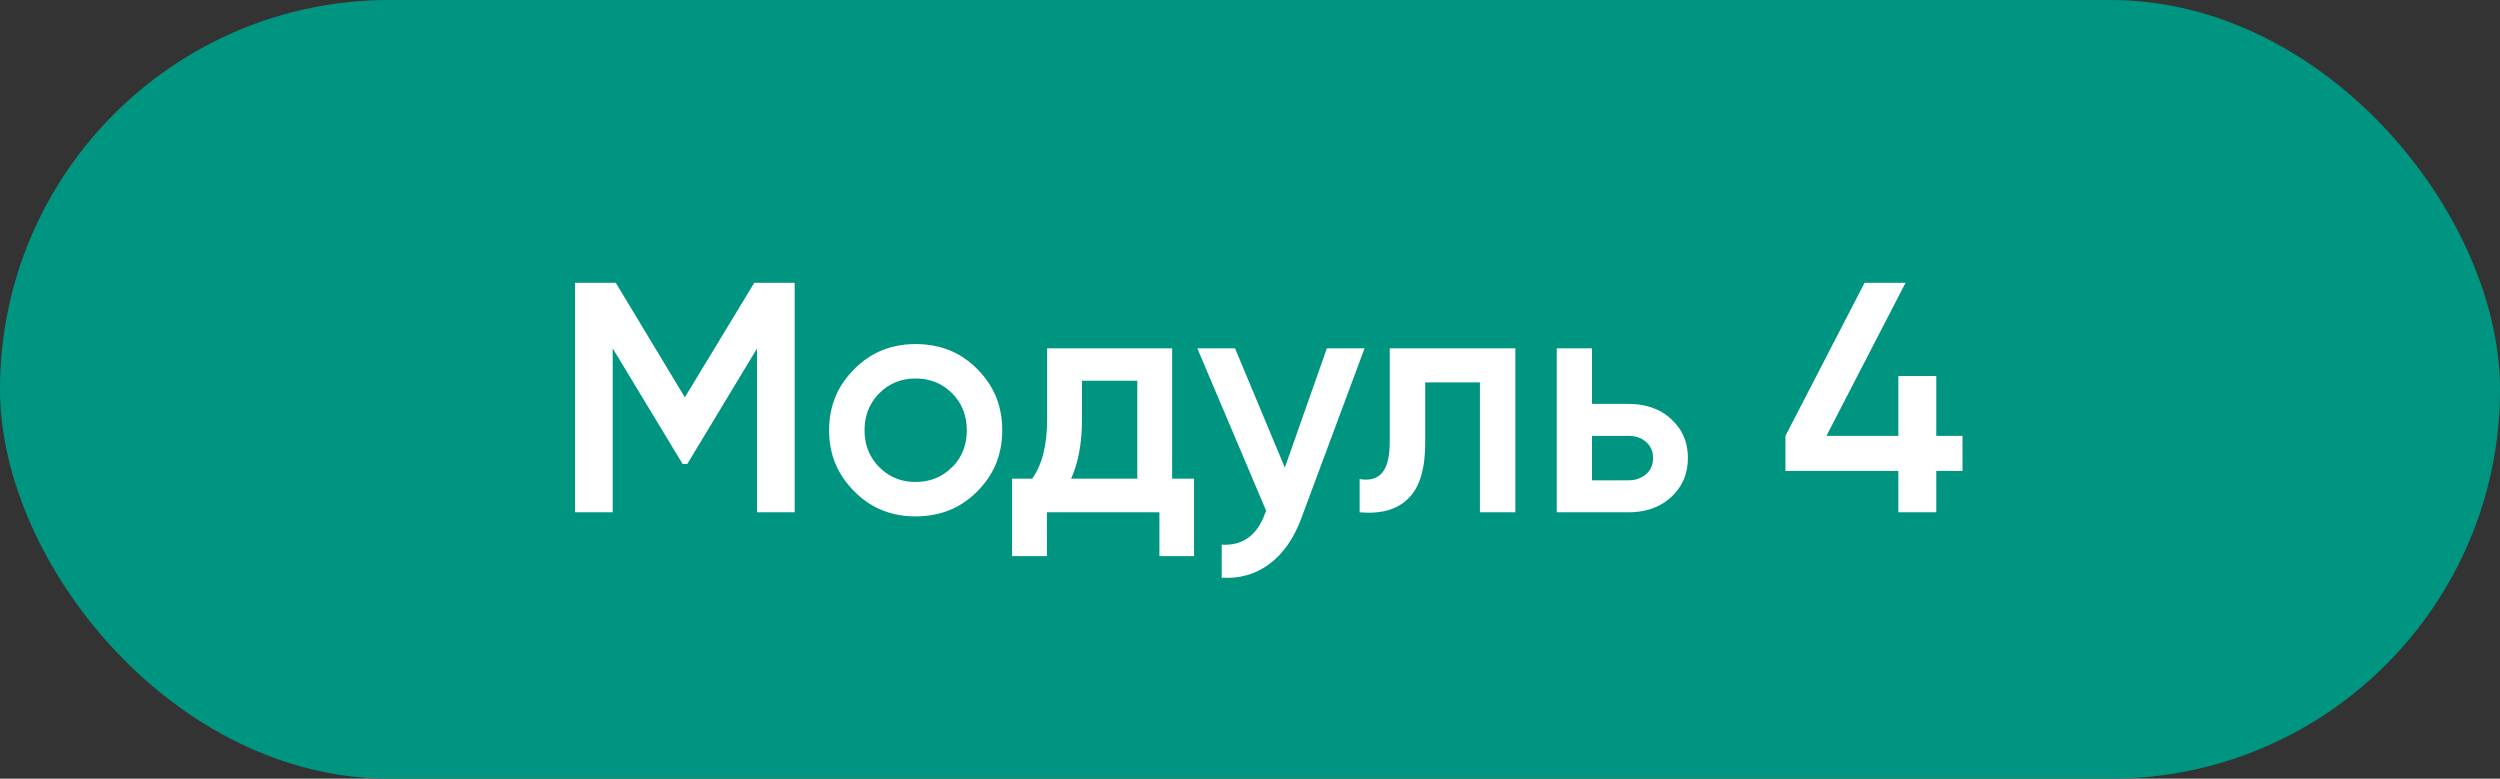 <?xml version="1.0" encoding="UTF-8"?> <svg xmlns="http://www.w3.org/2000/svg" xmlns:xlink="http://www.w3.org/1999/xlink" width="122" height="38" viewBox="0 0 122 38" fill="none"><rect x="0" y="0" width="122" height="38" fill="#333333" stroke="none"/><desc> Created with Pixso. </desc><defs></defs><rect id="Rectangle 1817" rx="19" width="122" height="38" fill="#009581" fill-opacity="1"></rect><path id="Модуль 18" d="M38.78 13.8L36.81 13.8L33.42 19.39L30.05 13.8L28.06 13.8L28.06 25L29.9 25L29.9 17L33.31 22.64L33.54 22.64L36.94 17.01L36.94 25L38.78 25L38.78 13.8ZM95.77 21.27L94.49 21.27L94.49 18.35L92.64 18.35L92.64 21.27L89.13 21.27L92.99 13.8L90.99 13.8L87.13 21.27L87.13 22.98L92.64 22.98L92.64 25L94.49 25L94.49 22.98L95.77 22.98L95.77 21.27ZM46.49 24.83Q47.14 24.53 47.68 23.99Q48.27 23.4 48.58 22.69Q48.91 21.91 48.91 21Q48.91 20.08 48.58 19.3Q48.27 18.59 47.68 18Q47.14 17.46 46.49 17.16Q45.67 16.79 44.68 16.79Q43.7 16.79 42.89 17.16Q42.24 17.46 41.7 18Q41.1 18.6 40.79 19.31Q40.46 20.08 40.46 21Q40.46 21.91 40.79 22.68Q41.1 23.39 41.7 23.99Q42.24 24.53 42.89 24.83Q43.7 25.2 44.68 25.2Q45.67 25.2 46.49 24.83ZM57.2 23.36L57.2 17L51.1 17L51.1 20.47Q51.1 22.34 50.37 23.36L49.39 23.36L49.39 27.14L51.09 27.14L51.09 25L56.58 25L56.58 27.14L58.27 27.14L58.27 23.36L57.2 23.36ZM64.75 17L62.7 22.82L60.27 17L58.43 17L61.79 24.93L61.74 25.04C61.35 26.13 60.64 26.64 59.62 26.58L59.62 28.19C60.5 28.25 61.28 28.02 61.95 27.52C62.62 27.02 63.15 26.27 63.52 25.25L66.59 17L64.75 17ZM73.95 17L67.82 17L67.82 21.55C67.82 22.27 67.7 22.77 67.45 23.07C67.21 23.36 66.84 23.46 66.35 23.38L66.35 25C67.4 25.09 68.19 24.87 68.73 24.32C69.28 23.78 69.55 22.88 69.55 21.64L69.55 18.66L72.22 18.66L72.22 25L73.95 25L73.95 17ZM79.46 19.71L77.69 19.71L77.69 17L75.97 17L75.97 25L79.46 25Q80.52 25 81.25 24.5Q81.41 24.39 81.55 24.26C82.09 23.77 82.37 23.13 82.37 22.35C82.37 21.57 82.09 20.93 81.55 20.45Q81.4 20.31 81.24 20.2Q80.51 19.71 79.46 19.71ZM42.47 22.2Q42.19 21.67 42.19 21Q42.19 20.32 42.47 19.79Q42.64 19.46 42.91 19.19C43.39 18.71 43.98 18.47 44.68 18.47C45.39 18.47 45.98 18.71 46.46 19.19C46.94 19.67 47.18 20.27 47.18 21Q47.18 21.66 46.91 22.19Q46.74 22.53 46.46 22.8C45.98 23.28 45.39 23.52 44.68 23.52Q44.09 23.52 43.6 23.29Q43.23 23.12 42.91 22.8Q42.64 22.53 42.47 22.2ZM55.5 23.36L52.27 23.36Q52.8 22.19 52.8 20.47L52.8 18.58L55.5 18.58L55.5 23.36ZM79.47 23.44L77.69 23.44L77.69 21.27L79.47 21.27C79.82 21.27 80.11 21.37 80.33 21.57C80.56 21.77 80.67 22.03 80.67 22.35C80.67 22.67 80.56 22.94 80.33 23.14Q80.23 23.23 80.11 23.29Q79.83 23.44 79.47 23.44Z" fill="#FFFFFF" fill-opacity="1" fill-rule="evenodd"></path></svg> 